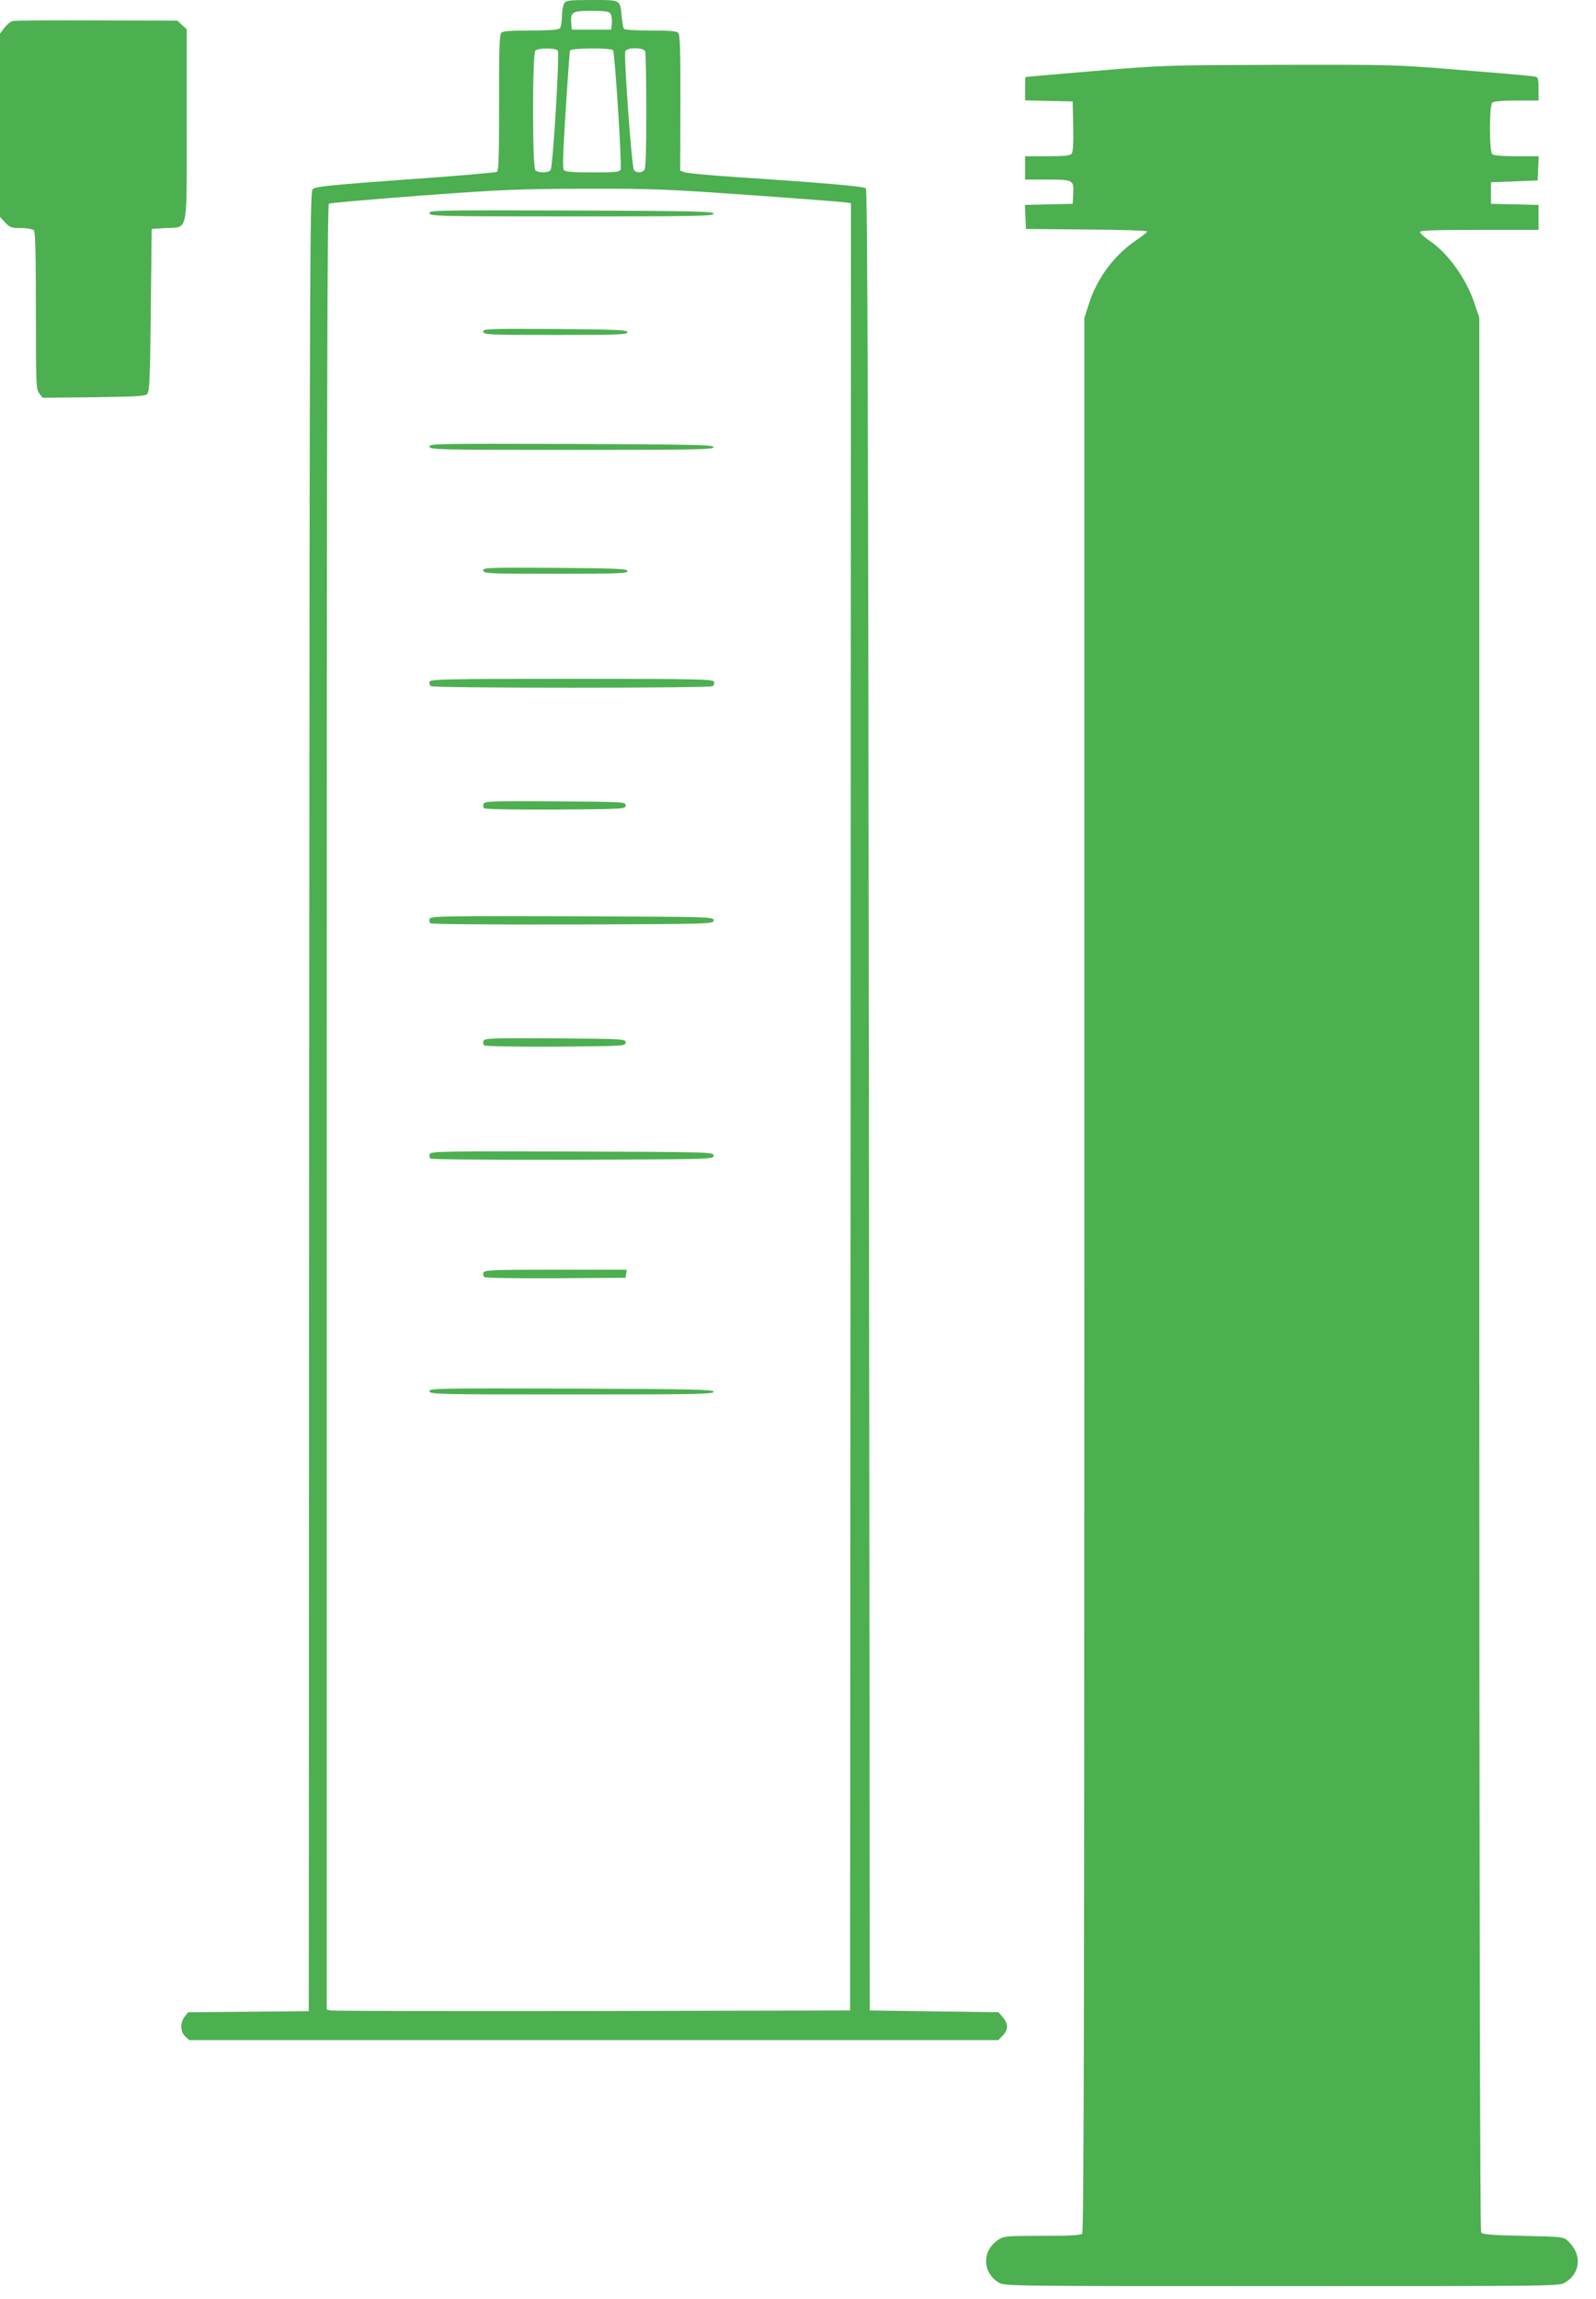 <?xml version="1.0" standalone="no"?>
<!DOCTYPE svg PUBLIC "-//W3C//DTD SVG 20010904//EN"
 "http://www.w3.org/TR/2001/REC-SVG-20010904/DTD/svg10.dtd">
<svg version="1.0" xmlns="http://www.w3.org/2000/svg"
 width="889pt" height="1280pt" viewBox="0 0 889 1280"
 preserveAspectRatio="xMidYMid meet">
<g transform="translate(0,1280) scale(0.1,-0.1)"
fill="#4caf50" stroke="none">
<path d="M3142 12780 c-6 -11 -12 -44 -12 -73 0 -29 -5 -58 -12 -65 -8 -8 -59
-12 -164 -12 -118 0 -154 -3 -163 -14 -9 -10 -12 -117 -11 -389 0 -293 -2
-377 -12 -384 -7 -4 -237 -24 -511 -43 -427 -31 -500 -39 -515 -53 -16 -17
-17 -298 -20 -5082 l-2 -5064 -336 -3 -336 -3 -19 -24 c-26 -32 -25 -85 3
-111 l22 -20 2253 0 2254 0 24 25 c32 31 32 66 1 102 l-24 28 -359 5 -358 5
-5 5067 c-4 3846 -8 5070 -17 5079 -11 11 -210 29 -738 64 -137 9 -260 21
-273 26 l-23 9 1 376 c1 277 -2 379 -11 390 -9 11 -42 14 -155 14 -87 0 -145
4 -149 10 -4 6 -9 36 -12 68 -9 95 -3 92 -166 92 -131 0 -143 -2 -155 -20z
m257 -54 c7 -8 11 -32 9 -53 l-3 -38 -110 0 -110 0 -3 38 c-5 60 7 67 113 67
68 0 96 -4 104 -14z m-292 -208 c11 -15 -27 -645 -40 -665 -10 -16 -69 -17
-85 -1 -17 17 -17 649 0 666 16 16 113 16 125 0z m308 2 c10 -16 50 -644 42
-663 -6 -15 -24 -17 -155 -17 -112 0 -152 3 -161 13 -8 10 -5 100 10 333 11
175 22 325 24 332 5 15 230 17 240 2z m179 -6 c3 -9 6 -158 6 -333 0 -233 -3
-320 -12 -329 -16 -16 -43 -15 -57 1 -12 16 -57 636 -48 661 9 23 102 23 111
0z m566 -799 c272 -19 514 -38 538 -41 l42 -5 -2 -5032 -3 -5032 -1435 -3
c-789 -1 -1445 0 -1457 3 l-23 5 0 5025 c0 3921 3 5025 12 5031 7 4 237 24
513 45 449 33 542 37 910 38 376 1 451 -2 905 -34z"/>
<path d="M2392 11613 c3 -17 48 -18 793 -18 696 0 790 2 790 15 0 13 -96 15
-793 18 -752 2 -793 1 -790 -15z"/>
<path d="M2692 10953 c3 -17 29 -18 403 -18 349 0 400 2 400 15 0 13 -53 15
-403 18 -381 2 -403 1 -400 -15z"/>
<path d="M2392 10313 c3 -17 48 -18 793 -18 696 0 790 2 790 15 0 13 -96 15
-793 18 -752 2 -793 1 -790 -15z"/>
<path d="M2692 9623 c3 -17 29 -18 403 -18 349 0 400 2 400 15 0 13 -53 15
-403 18 -381 2 -403 1 -400 -15z"/>
<path d="M2393 9004 c-3 -9 0 -20 8 -25 18 -11 1550 -11 1568 0 8 5 11 16 8
25 -6 14 -81 16 -792 16 -711 0 -786 -2 -792 -16z"/>
<path d="M2693 8324 c-3 -8 -1 -20 4 -25 5 -5 164 -8 399 -7 381 3 389 3 389
23 0 20 -8 20 -393 23 -350 2 -393 1 -399 -14z"/>
<path d="M2393 7684 c-3 -8 -1 -20 4 -25 5 -5 314 -8 794 -7 776 3 784 3 784
23 0 20 -8 20 -788 23 -709 2 -788 1 -794 -14z"/>
<path d="M2693 7004 c-3 -8 -1 -20 4 -25 5 -5 164 -8 399 -7 381 3 389 3 389
23 0 20 -8 20 -393 23 -350 2 -393 1 -399 -14z"/>
<path d="M2393 6374 c-3 -8 -1 -20 4 -25 5 -5 314 -8 794 -7 776 3 784 3 784
23 0 20 -8 20 -788 23 -709 2 -788 1 -794 -14z"/>
<path d="M2693 5714 c-3 -8 -1 -20 4 -25 5 -5 164 -8 399 -7 l389 3 3 23 3 22
-396 0 c-350 0 -396 -2 -402 -16z"/>
<path d="M2392 5053 c3 -17 48 -18 793 -18 696 0 790 2 790 15 0 13 -96 15
-793 18 -752 2 -793 1 -790 -15z"/>
<path d="M72 12683 c-12 -2 -33 -19 -47 -37 l-25 -33 0 -510 0 -511 29 -31
c26 -28 35 -31 88 -31 33 0 64 -5 71 -12 9 -9 12 -122 12 -449 0 -415 1 -438
19 -460 l19 -24 284 3 c230 3 286 6 298 18 13 13 16 83 20 467 l5 452 76 5
c130 8 119 -47 119 575 l0 532 -26 24 -26 24 -446 1 c-246 1 -457 0 -470 -3z"/>
<path d="M6100 12405 c-212 -18 -386 -33 -387 -34 -2 -1 -3 -30 -3 -66 l0 -64
133 -3 132 -3 3 -139 c2 -93 -1 -143 -9 -152 -9 -11 -42 -14 -135 -14 l-124 0
0 -65 0 -65 124 0 c144 0 149 -2 144 -82 l-3 -53 -133 -3 -133 -3 3 -67 3 -67
338 -3 c185 -1 337 -6 337 -11 0 -4 -26 -25 -57 -46 -124 -82 -223 -214 -268
-358 l-25 -78 0 -5328 c0 -4130 -3 -5330 -12 -5339 -9 -9 -72 -12 -224 -12
-203 0 -212 -1 -245 -23 -90 -60 -88 -181 4 -237 31 -20 63 -20 1577 -20 1524
0 1545 0 1578 20 87 53 95 157 17 230 -26 25 -29 25 -251 30 -185 4 -226 8
-234 20 -6 9 -10 2009 -10 5338 l0 5323 -26 77 c-46 140 -147 281 -253 353
-28 19 -51 40 -51 47 0 9 73 12 330 12 l330 0 0 70 0 69 -132 3 -133 3 0 60 0
60 130 5 130 5 3 68 3 67 -124 0 c-82 0 -127 4 -135 12 -17 17 -17 269 0 286
8 8 53 12 135 12 l123 0 0 65 c0 59 -2 65 -22 69 -13 3 -192 19 -398 35 -371
31 -382 31 -1020 30 -638 -2 -649 -2 -1030 -34z"/>
</g>
</svg>
